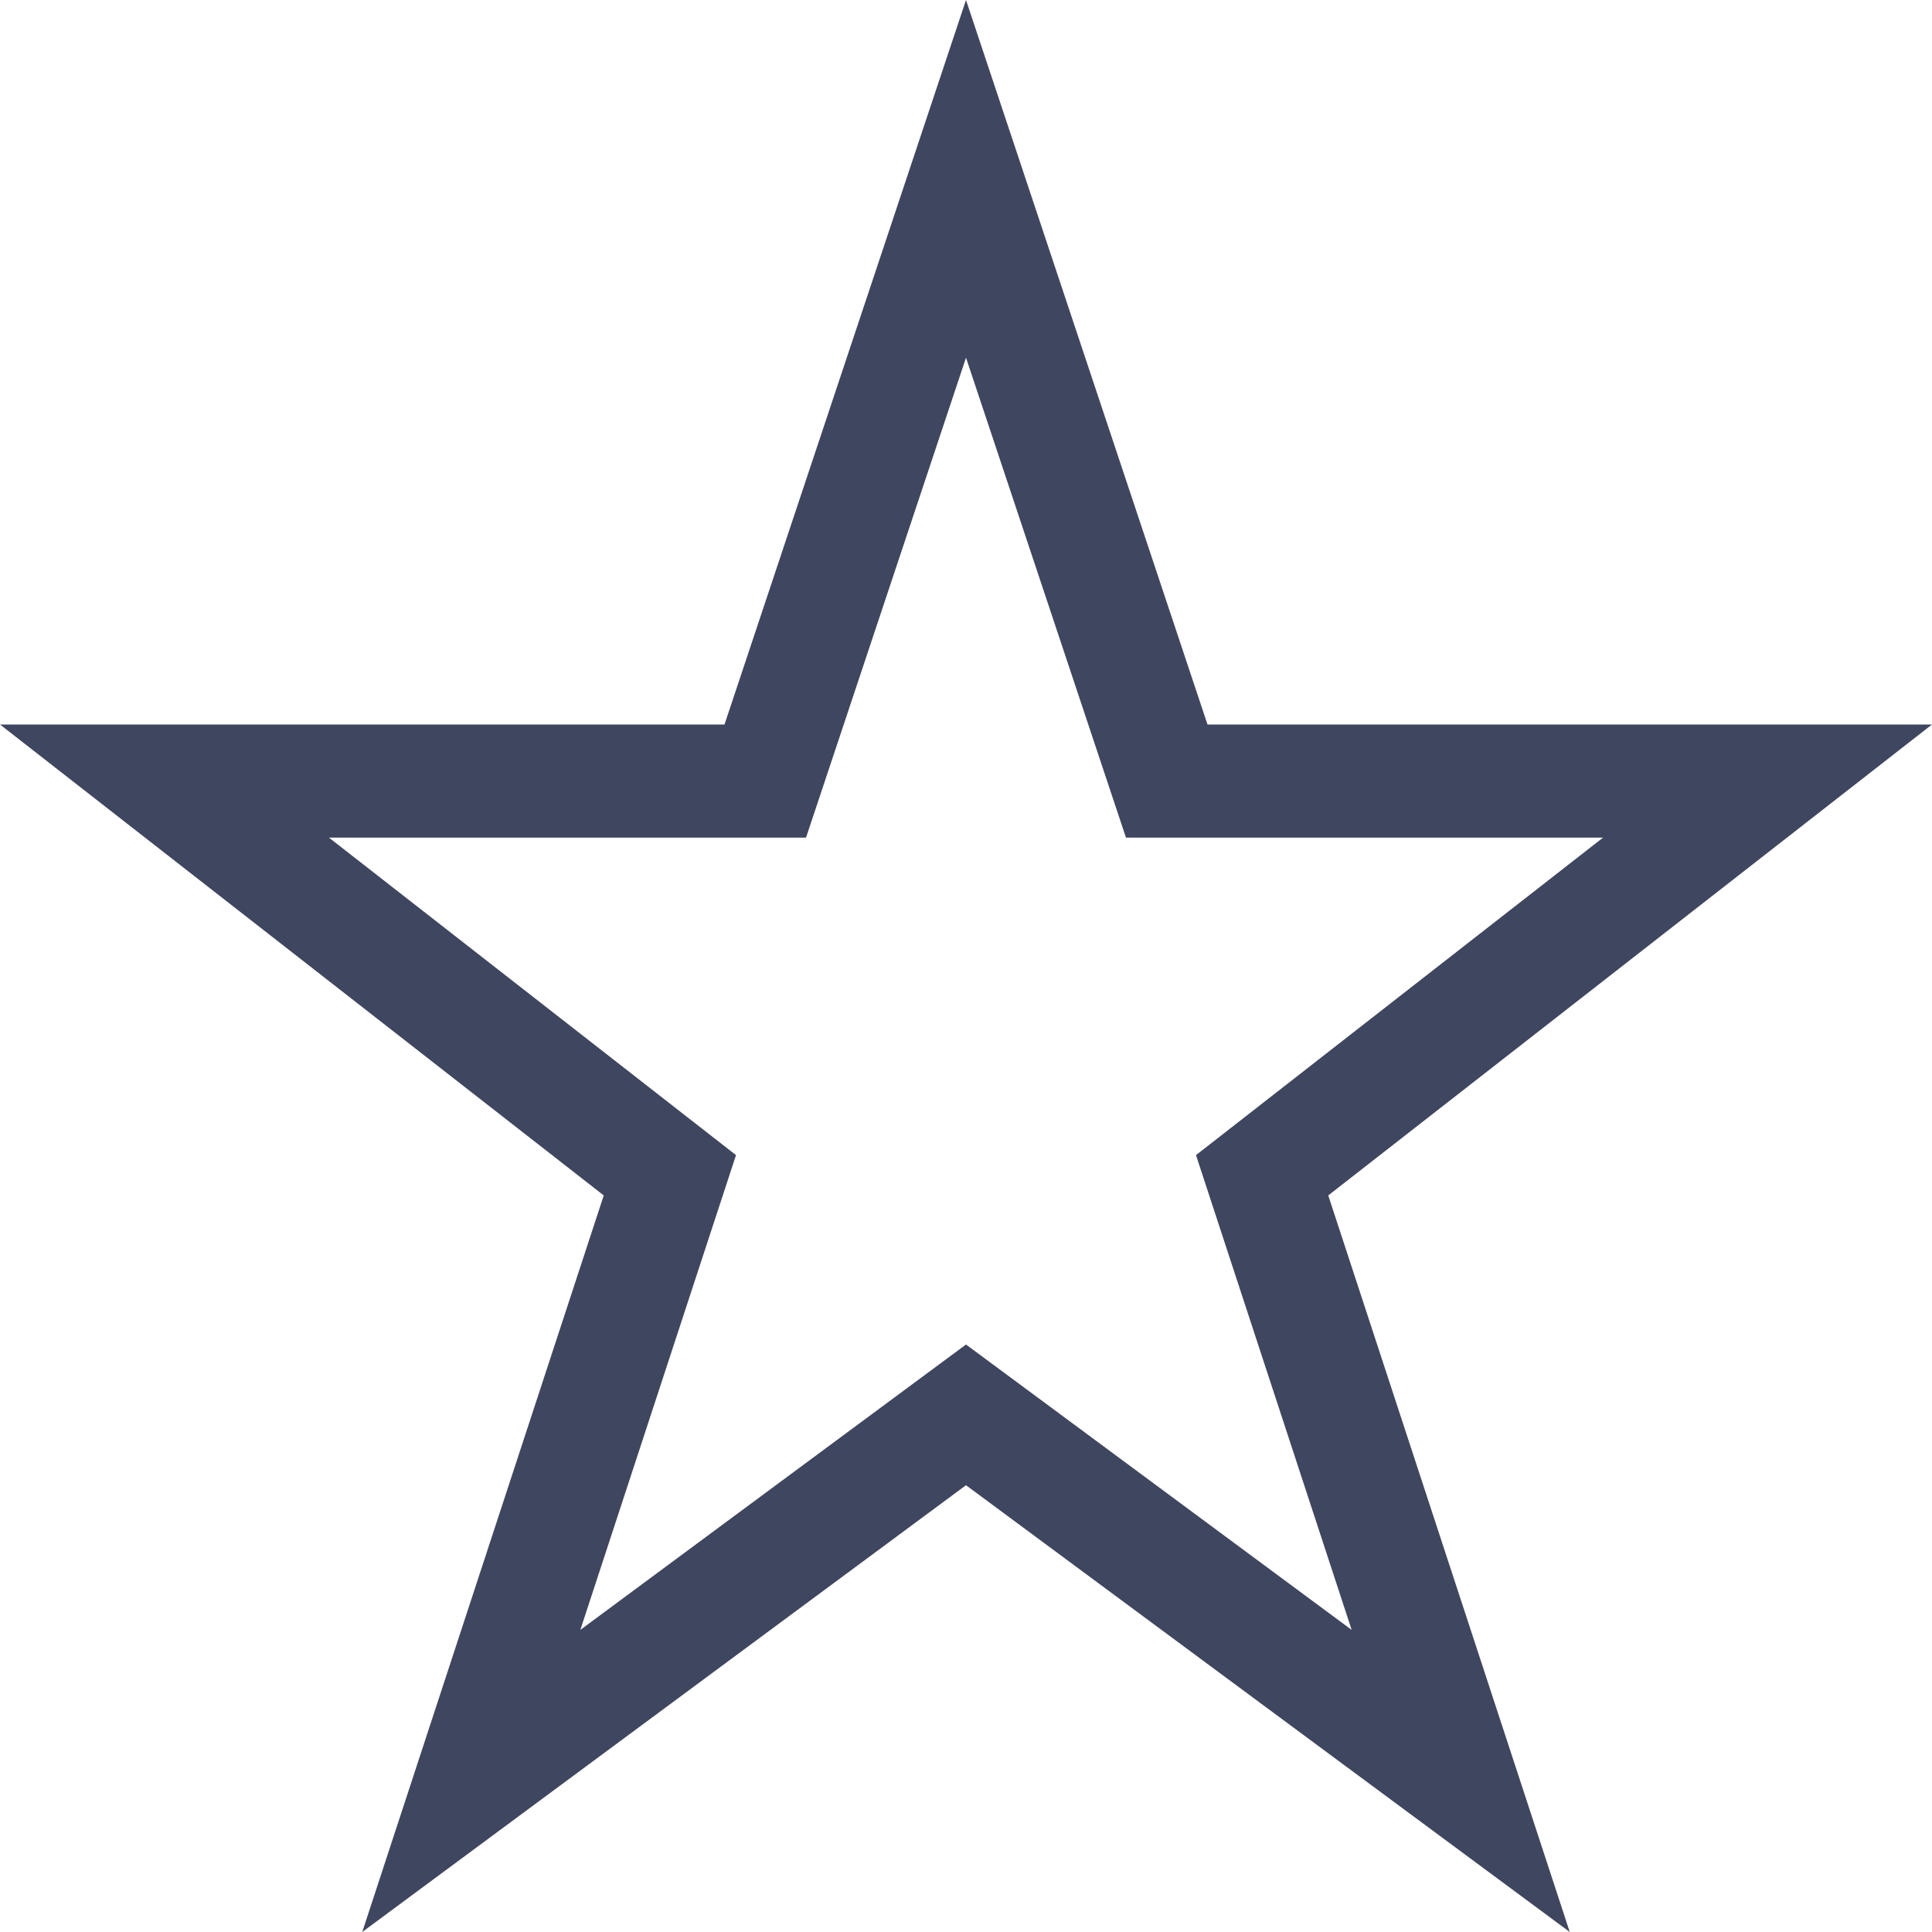 <?xml version="1.0" encoding="UTF-8"?> <svg xmlns="http://www.w3.org/2000/svg" width="854" height="854" viewBox="0 0 854 854" fill="none"> <path d="M320.25 345.25H338.269L343.967 328.156L427 79.057L510.033 328.156L515.731 345.25H533.75H781.3L571.749 508.7L557.895 519.506L563.369 536.201L645.674 787.231L441.871 636.416L427 625.412L412.129 636.416L208.326 787.231L290.631 536.201L296.105 519.506L282.251 508.7L72.7 345.25H320.25Z" stroke="#3F4660" stroke-width="50"></path> </svg> 